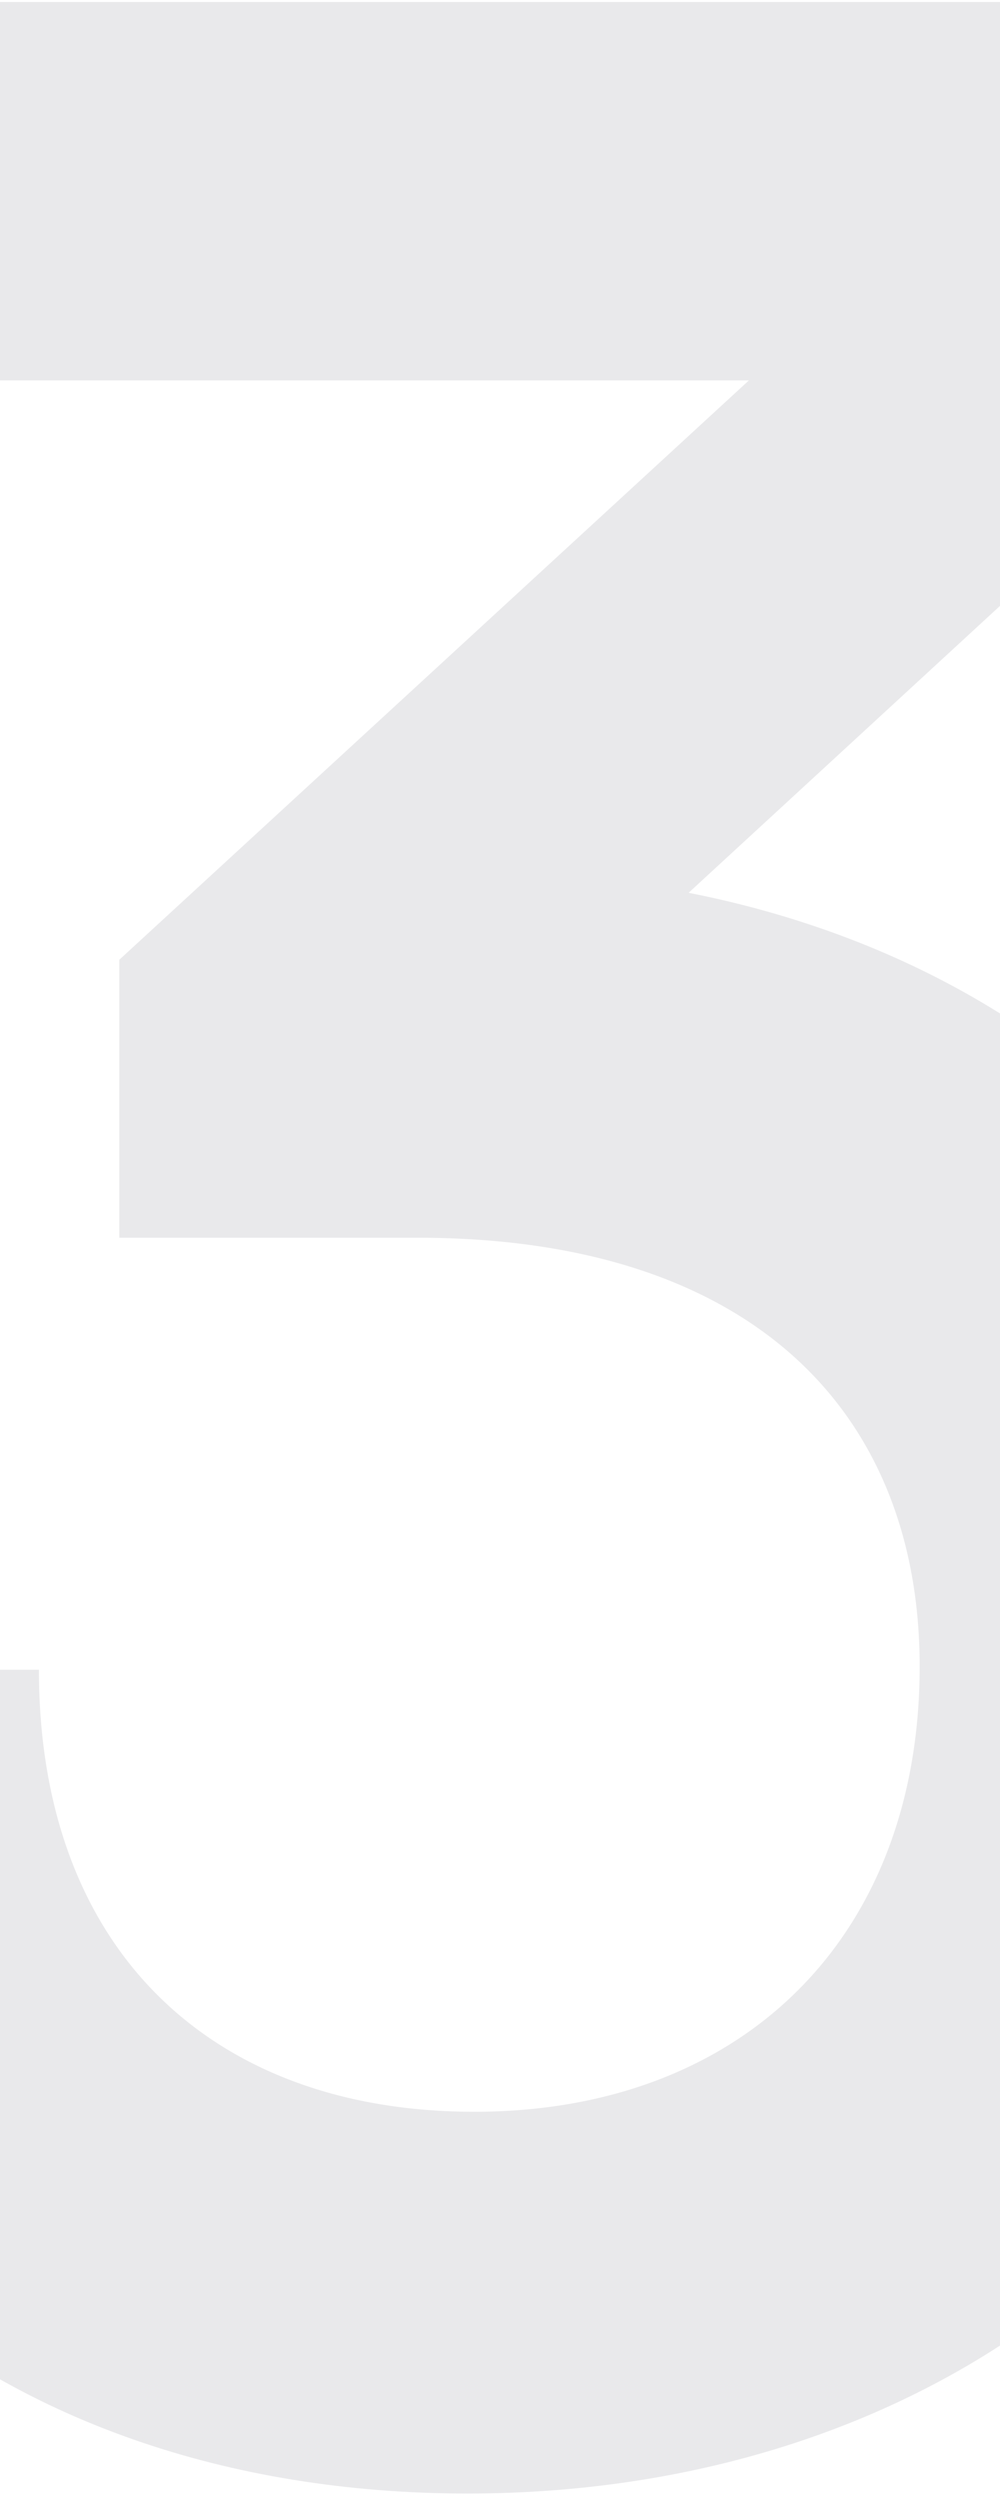 <svg width="80" height="200" viewBox="0 0 80 200" fill="none" xmlns="http://www.w3.org/2000/svg">
<path d="M33.387 99.018H9.544V76.782L59.91 30.435H-21.533V0.161H102.775V27.488L55.088 71.424C85.093 77.318 108.401 99.286 108.401 133.846C108.401 174.032 77.056 199.483 37.406 199.483C-0.904 199.483 -30.642 175.907 -30.642 133.578H3.114C3.114 156.082 17.045 168.942 37.942 168.942C59.374 168.942 73.573 155.011 73.573 133.31C73.573 113.485 60.714 99.018 33.387 99.018Z" fill="#E9E9EB"/>
</svg>
